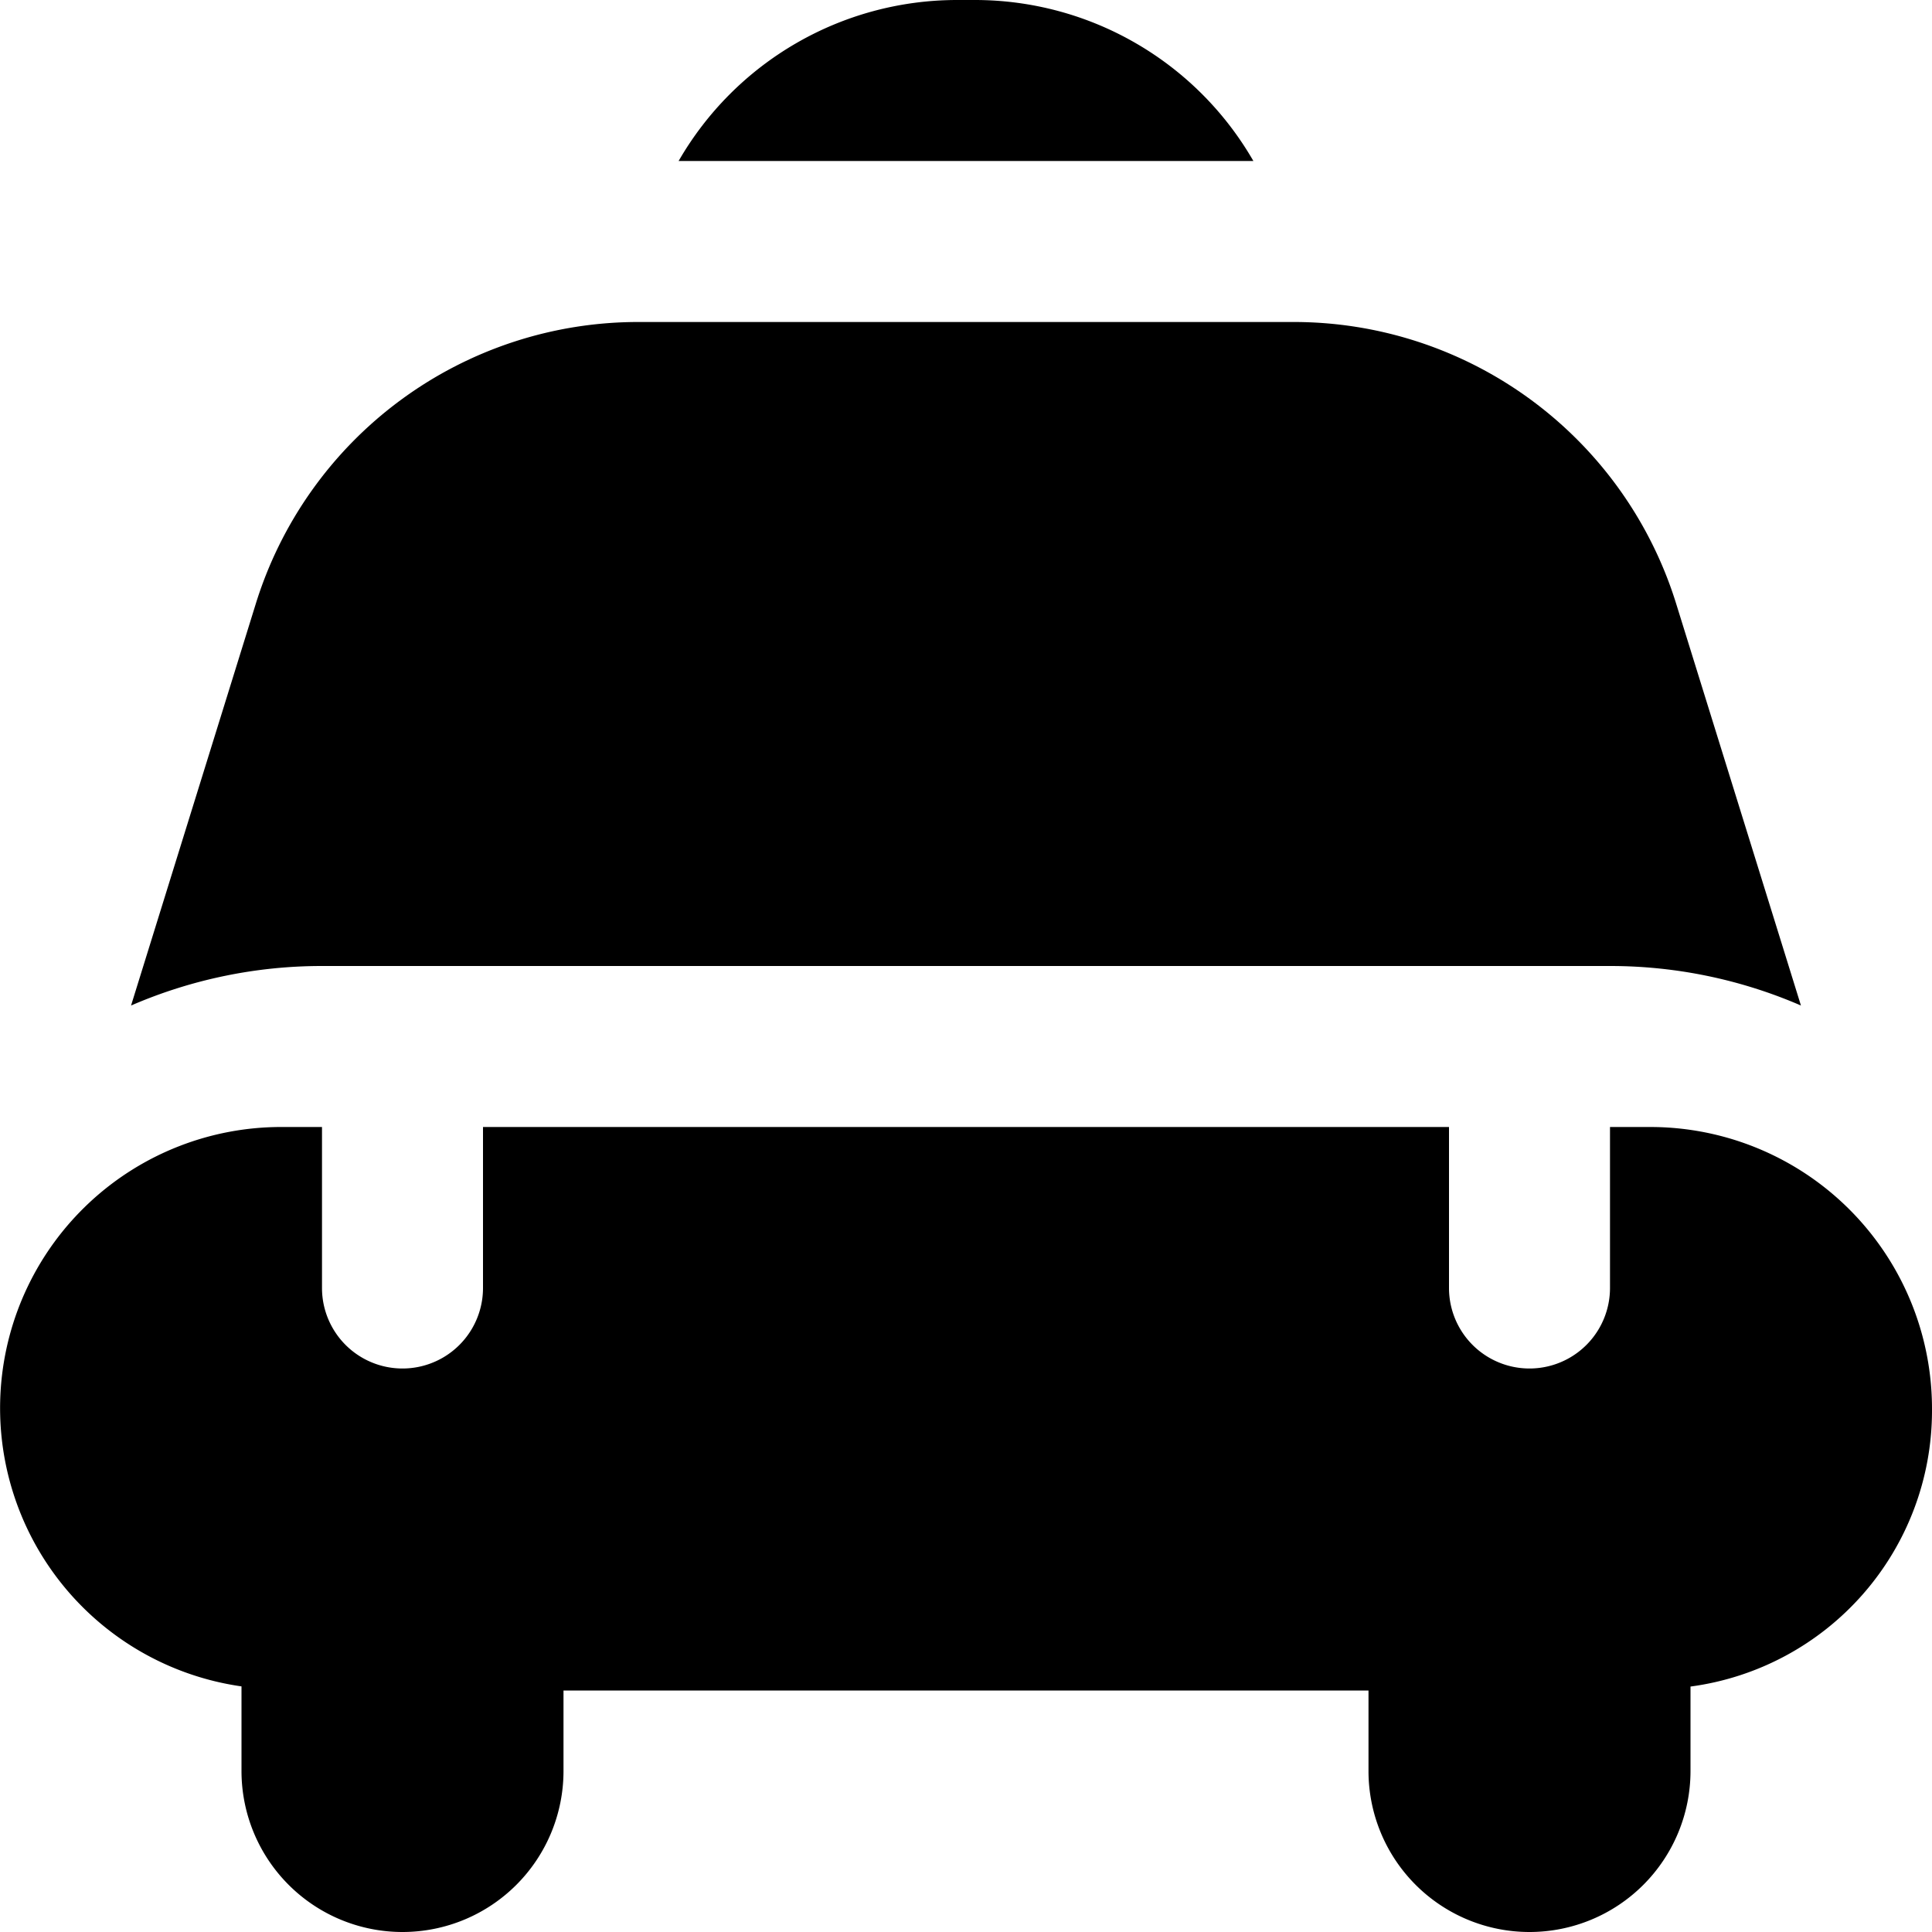 <?xml version="1.0" encoding="UTF-8"?>
<svg xmlns="http://www.w3.org/2000/svg" id="Layer_1" data-name="Layer 1" viewBox="0 0 24 24" width="512" height="512"><path d="M15.57,2H8.43a3.993,3.993,0,0,1,3.453-2h.234A3.993,3.993,0,0,1,15.57,2ZM20.5,14H20v2a1,1,0,0,1-2,0V14H6v2a1,1,0,0,1-2,0V14H3.5A3.492,3.492,0,0,0,3,20.949V22a2,2,0,0,0,4,0V21H17v1a2,2,0,0,0,4,0V20.951a3.458,3.458,0,0,0,3-3.421V17.5A3.5,3.5,0,0,0,20.5,14ZM1.628,12.491A5.96,5.96,0,0,1,4,12H20a5.96,5.96,0,0,1,2.372.491L20.828,7.519A4.974,4.974,0,0,0,16.053,4H7.947A4.974,4.974,0,0,0,3.172,7.518Z"/></svg>
